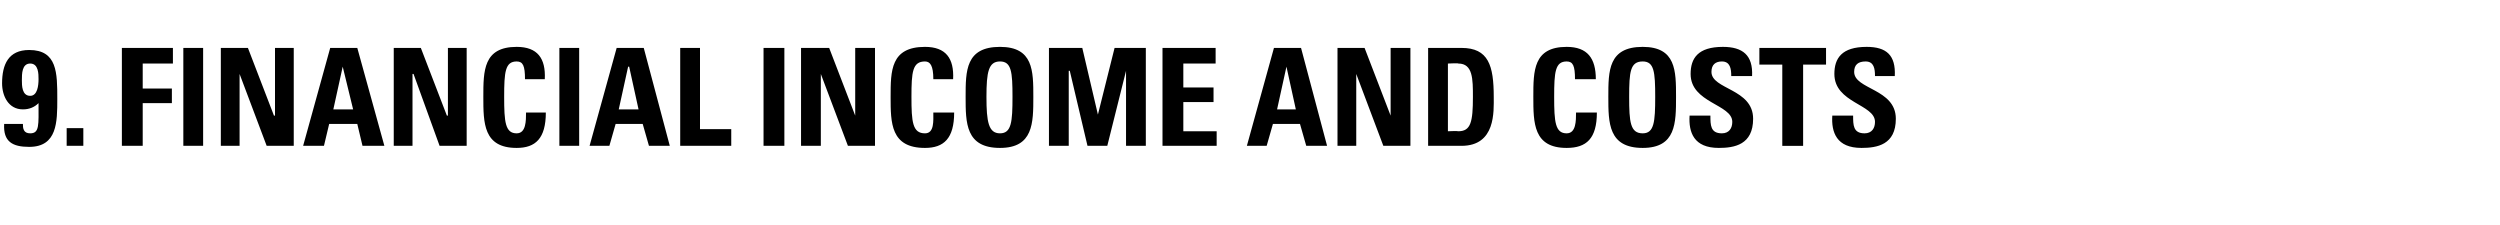 <?xml version="1.0" standalone="no"?><!DOCTYPE svg PUBLIC "-//W3C//DTD SVG 1.1//EN" "http://www.w3.org/Graphics/SVG/1.1/DTD/svg11.dtd"><svg xmlns="http://www.w3.org/2000/svg" version="1.1" width="240px" height="21.6px" viewBox="0 -2 240 21.6" style="top:-2px"><desc>9 Financial income and costs</desc><defs/><g id="Polygon47154"><path d="m2.9 7.2c.7 0 .8-1 .8-1.6c0-.5 0-1.5-.8-1.5c-.8 0-.8 1-.8 1.6c0 .5 0 1.5.8 1.5zm-.7 2.7c0 .2 0 .4.1.6c.1.2.3.3.6.3c.9 0 .8-.8.8-2.9c-.4.4-.9.6-1.5.6c-1.4 0-2-1.3-2-2.5c0-1.8.6-3.2 2.6-3.2c2.7 0 2.7 2.2 2.7 4.7c0 2.2 0 4.6-2.7 4.6c-1.6 0-2.5-.5-2.4-2.2c0 0 1.8 0 1.8 0zm5.8.4l0 1.7l-1.6 0l0-1.7l1.6 0zm3.7 1.7l0-9.4l4.9 0l0 1.5l-2.9 0l0 2.4l2.8 0l0 1.4l-2.8 0l0 4.1l-2 0zm5.9 0l0-9.4l1.9 0l0 9.4l-1.9 0zm3.6 0l0-9.4l2.6 0l2.5 6.5l.1 0l0-6.5l1.8 0l0 9.4l-2.6 0l-2.6-6.9l0 0l0 6.9l-1.8 0zm7.9 0l2.6-9.4l2.6 0l2.6 9.4l-2.1 0l-.5-2.1l-2.7 0l-.5 2.1l-2 0zm3.8-7.6l0 0l-.9 4.1l1.9 0l-1-4.1zm4.9 7.6l0-9.4l2.6 0l2.5 6.5l.1 0l0-6.5l1.8 0l0 9.4l-2.6 0l-2.5-6.9l-.1 0l0 6.9l-1.8 0zm8.6-4.7c0-2.5 0-4.8 3.2-4.8c2 0 2.8 1.1 2.7 3.1c0 0-1.9 0-1.9 0c0-1.3-.2-1.7-.8-1.7c-1.1 0-1.2 1-1.2 3.4c0 2.4.1 3.5 1.2 3.5c.9 0 .9-1.2.9-2c0 0 1.9 0 1.9 0c0 2.5-1 3.4-2.8 3.4c-3.2 0-3.2-2.4-3.2-4.9zm7.3 4.7l0-9.4l1.9 0l0 9.4l-1.9 0zm2.9 0l2.6-9.4l2.6 0l2.5 9.4l-2 0l-.6-2.1l-2.6 0l-.6 2.1l-1.9 0zm3.8-7.6l-.1 0l-.9 4.1l1.9 0l-.9-4.1zm4.9 7.6l0-9.4l1.9 0l0 7.8l3 0l0 1.6l-4.9 0zm8 0l0-9.4l2 0l0 9.4l-2 0zm3.6 0l0-9.4l2.7 0l2.5 6.5l0 0l0-6.5l1.9 0l0 9.4l-2.6 0l-2.6-6.9l0 0l0 6.9l-1.9 0zm8.6-4.7c0-2.5 0-4.8 3.3-4.8c2 0 2.8 1.1 2.7 3.1c0 0-1.9 0-1.9 0c0-1.3-.3-1.7-.8-1.7c-1.2 0-1.3 1-1.3 3.4c0 2.4.1 3.5 1.3 3.5c.9 0 .8-1.2.8-2c0 0 2 0 2 0c0 2.5-1 3.4-2.8 3.4c-3.3 0-3.3-2.4-3.3-4.9zm11.7 0c0-2.4-.1-3.4-1.2-3.4c-1.1 0-1.3 1-1.3 3.4c0 2.4.2 3.5 1.3 3.5c1.1 0 1.2-1.1 1.2-3.5zm-4.5 0c0-2.5 0-4.8 3.3-4.8c3.2 0 3.2 2.3 3.2 4.8c0 2.5 0 4.9-3.2 4.9c-3.3 0-3.3-2.4-3.3-4.9zm8 4.7l0-9.4l3.2 0l1.5 6.4l0 0l1.6-6.4l3 0l0 9.4l-1.9 0l0-7.2l0 0l-1.8 7.2l-1.9 0l-1.7-7.2l-.1 0l0 7.2l-1.9 0zm10.9 0l0-9.4l5.1 0l0 1.5l-3.1 0l0 2.3l2.9 0l0 1.4l-2.9 0l0 2.8l3.2 0l0 1.4l-5.2 0zm8.1 0l2.6-9.4l2.6 0l2.5 9.4l-2 0l-.6-2.1l-2.6 0l-.6 2.1l-1.9 0zm3.8-7.6l0 0l-.9 4.1l1.8 0l-.9-4.1zm4.9 7.6l0-9.4l2.6 0l2.5 6.5l0 0l0-6.5l1.9 0l0 9.4l-2.6 0l-2.6-6.9l0 0l0 6.9l-1.8 0zm10.6-1.4c0 0 .98-.04 1 0c1.2 0 1.4-.9 1.4-3.3c0-1.7 0-3.2-1.4-3.2c.04-.05-1 0-1 0l0 6.5zm-1.9-8c0 0 3.24.01 3.2 0c2.6 0 3.1 1.7 3.1 4.7c0 1.4.2 4.7-3.1 4.7c-.03 0-3.2 0-3.2 0l0-9.4zm10.1 4.7c0-2.5 0-4.8 3.2-4.8c2 0 2.8 1.1 2.8 3.1c0 0-2 0-2 0c0-1.3-.2-1.7-.8-1.7c-1.1 0-1.2 1-1.2 3.4c0 2.4.1 3.5 1.2 3.5c.9 0 .9-1.2.9-2c0 0 2 0 2 0c0 2.5-1 3.4-2.9 3.4c-3.2 0-3.2-2.4-3.2-4.9zm11.7 0c0-2.4-.1-3.4-1.2-3.4c-1.2 0-1.3 1-1.3 3.4c0 2.4.1 3.5 1.3 3.5c1.1 0 1.2-1.1 1.2-3.5zm-4.5 0c0-2.5 0-4.8 3.3-4.8c3.2 0 3.2 2.3 3.2 4.8c0 2.5 0 4.9-3.2 4.9c-3.3 0-3.3-2.4-3.3-4.9zm10.6 4.9c-2.4 0-2.9-1.5-2.8-3.1c0 0 2 0 2 0c0 .9 0 1.7 1.1 1.7c.7 0 1-.5 1-1.1c0-1.7-4-1.8-4-4.6c0-1.5.7-2.6 3.1-2.6c1.9 0 2.9.8 2.8 2.8c0 0-2 0-2 0c0-.7-.1-1.4-.9-1.4c-.6 0-1 .3-1 1c0 1.7 4 1.6 4 4.5c0 2.5-1.8 2.8-3.3 2.8zm10.3-9.6l0 1.6l-2.2 0l0 7.8l-2 0l0-7.8l-2.2 0l0-1.6l6.4 0zm3.4 9.6c-2.4 0-2.9-1.5-2.8-3.1c0 0 2 0 2 0c0 .9 0 1.7 1.1 1.7c.7 0 1-.5 1-1.1c0-1.7-3.9-1.8-3.9-4.6c0-1.5.7-2.6 3.1-2.6c1.9 0 2.8.8 2.7 2.8c0 0-1.9 0-1.9 0c0-.7-.1-1.4-.9-1.4c-.7 0-1.1.3-1.1 1c0 1.7 4 1.6 4 4.5c0 2.5-1.8 2.8-3.3 2.8z" stroke="none" fill="#000"/></g></svg>